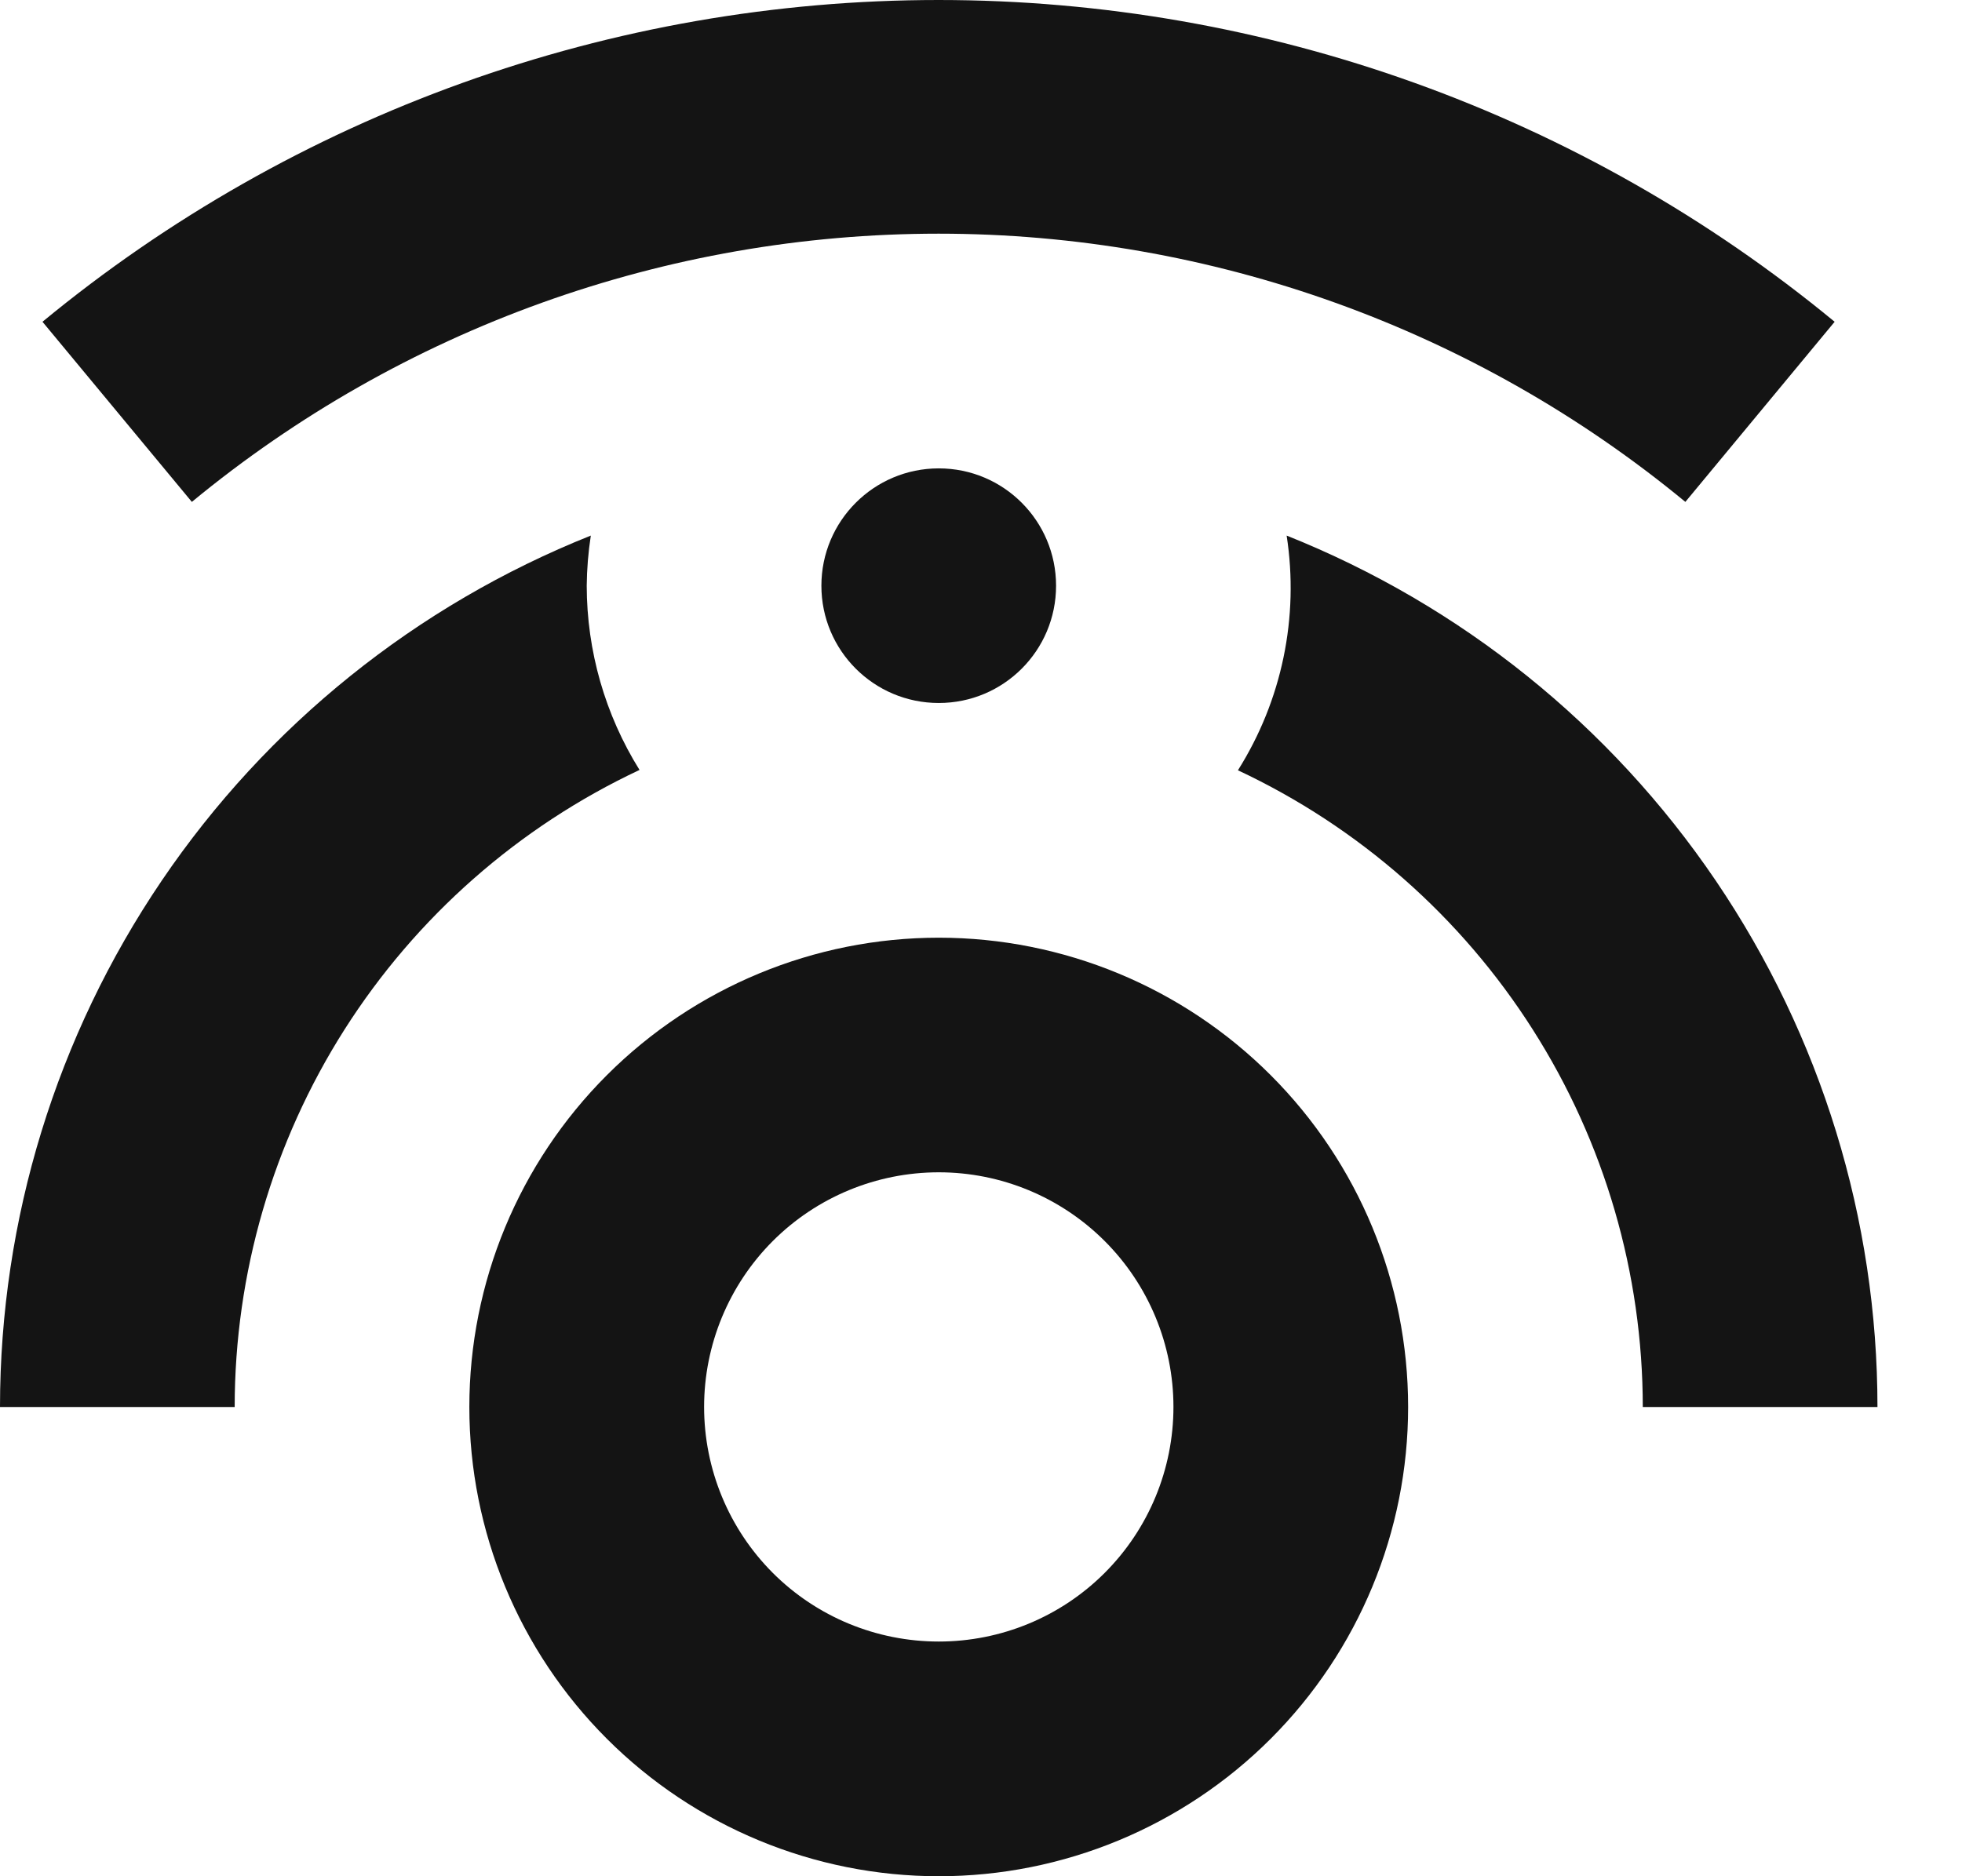 <svg width="23" height="22" viewBox="0 0 23 22" fill="none" xmlns="http://www.w3.org/2000/svg">
<path d="M11.005 22C9.546 22 8.146 21.42 7.114 20.388C6.082 19.356 5.502 17.957 5.502 16.498C5.502 15.038 6.082 13.639 7.114 12.607C8.146 11.575 9.546 10.995 11.005 10.995C12.464 10.995 13.864 11.575 14.896 12.607C15.928 13.639 16.507 15.038 16.507 16.498C16.507 17.957 15.928 19.356 14.896 20.388C13.864 21.42 12.464 22 11.005 22ZM11.005 13.746C10.275 13.746 9.575 14.036 9.059 14.552C8.544 15.068 8.254 15.768 8.254 16.497C8.254 17.227 8.544 17.927 9.059 18.443C9.575 18.959 10.275 19.248 11.005 19.248C11.735 19.248 12.434 18.959 12.95 18.443C13.466 17.927 13.756 17.227 13.756 16.497C13.756 15.768 13.466 15.068 12.95 14.552C12.434 14.036 11.735 13.746 11.005 13.746Z" fill="#141414"/>
<path d="M19.757 5.885C17.293 3.852 14.198 2.74 11.003 2.74C7.808 2.74 4.713 3.852 2.249 5.885L0.498 3.773C3.455 1.334 7.169 0 11.003 0C14.836 0 18.55 1.334 21.507 3.773L19.757 5.885Z" fill="#141414"/>
<path d="M6.878 6.868C6.88 6.672 6.896 6.475 6.926 6.28C4.882 7.096 3.13 8.505 1.896 10.326C0.661 12.148 0.001 14.297 0 16.498H2.751C2.752 14.93 3.198 13.396 4.038 12.073C4.879 10.75 6.079 9.694 7.497 9.028C7.093 8.38 6.879 7.632 6.878 6.868L6.878 6.868Z" fill="#141414"/>
<path d="M15.083 6.28C15.231 7.236 15.028 8.213 14.512 9.032C15.93 9.697 17.13 10.753 17.97 12.075C18.811 13.397 19.257 14.931 19.258 16.498H22.009C22.009 14.297 21.348 12.148 20.114 10.327C18.879 8.505 17.127 7.096 15.083 6.28L15.083 6.28Z" fill="#141414"/>
<path d="M12.38 6.868C12.38 7.628 11.765 8.243 11.005 8.243C10.245 8.243 9.629 7.628 9.629 6.868C9.629 6.108 10.245 5.492 11.005 5.492C11.765 5.492 12.38 6.108 12.38 6.868Z" fill="#141414"/>
</svg>
